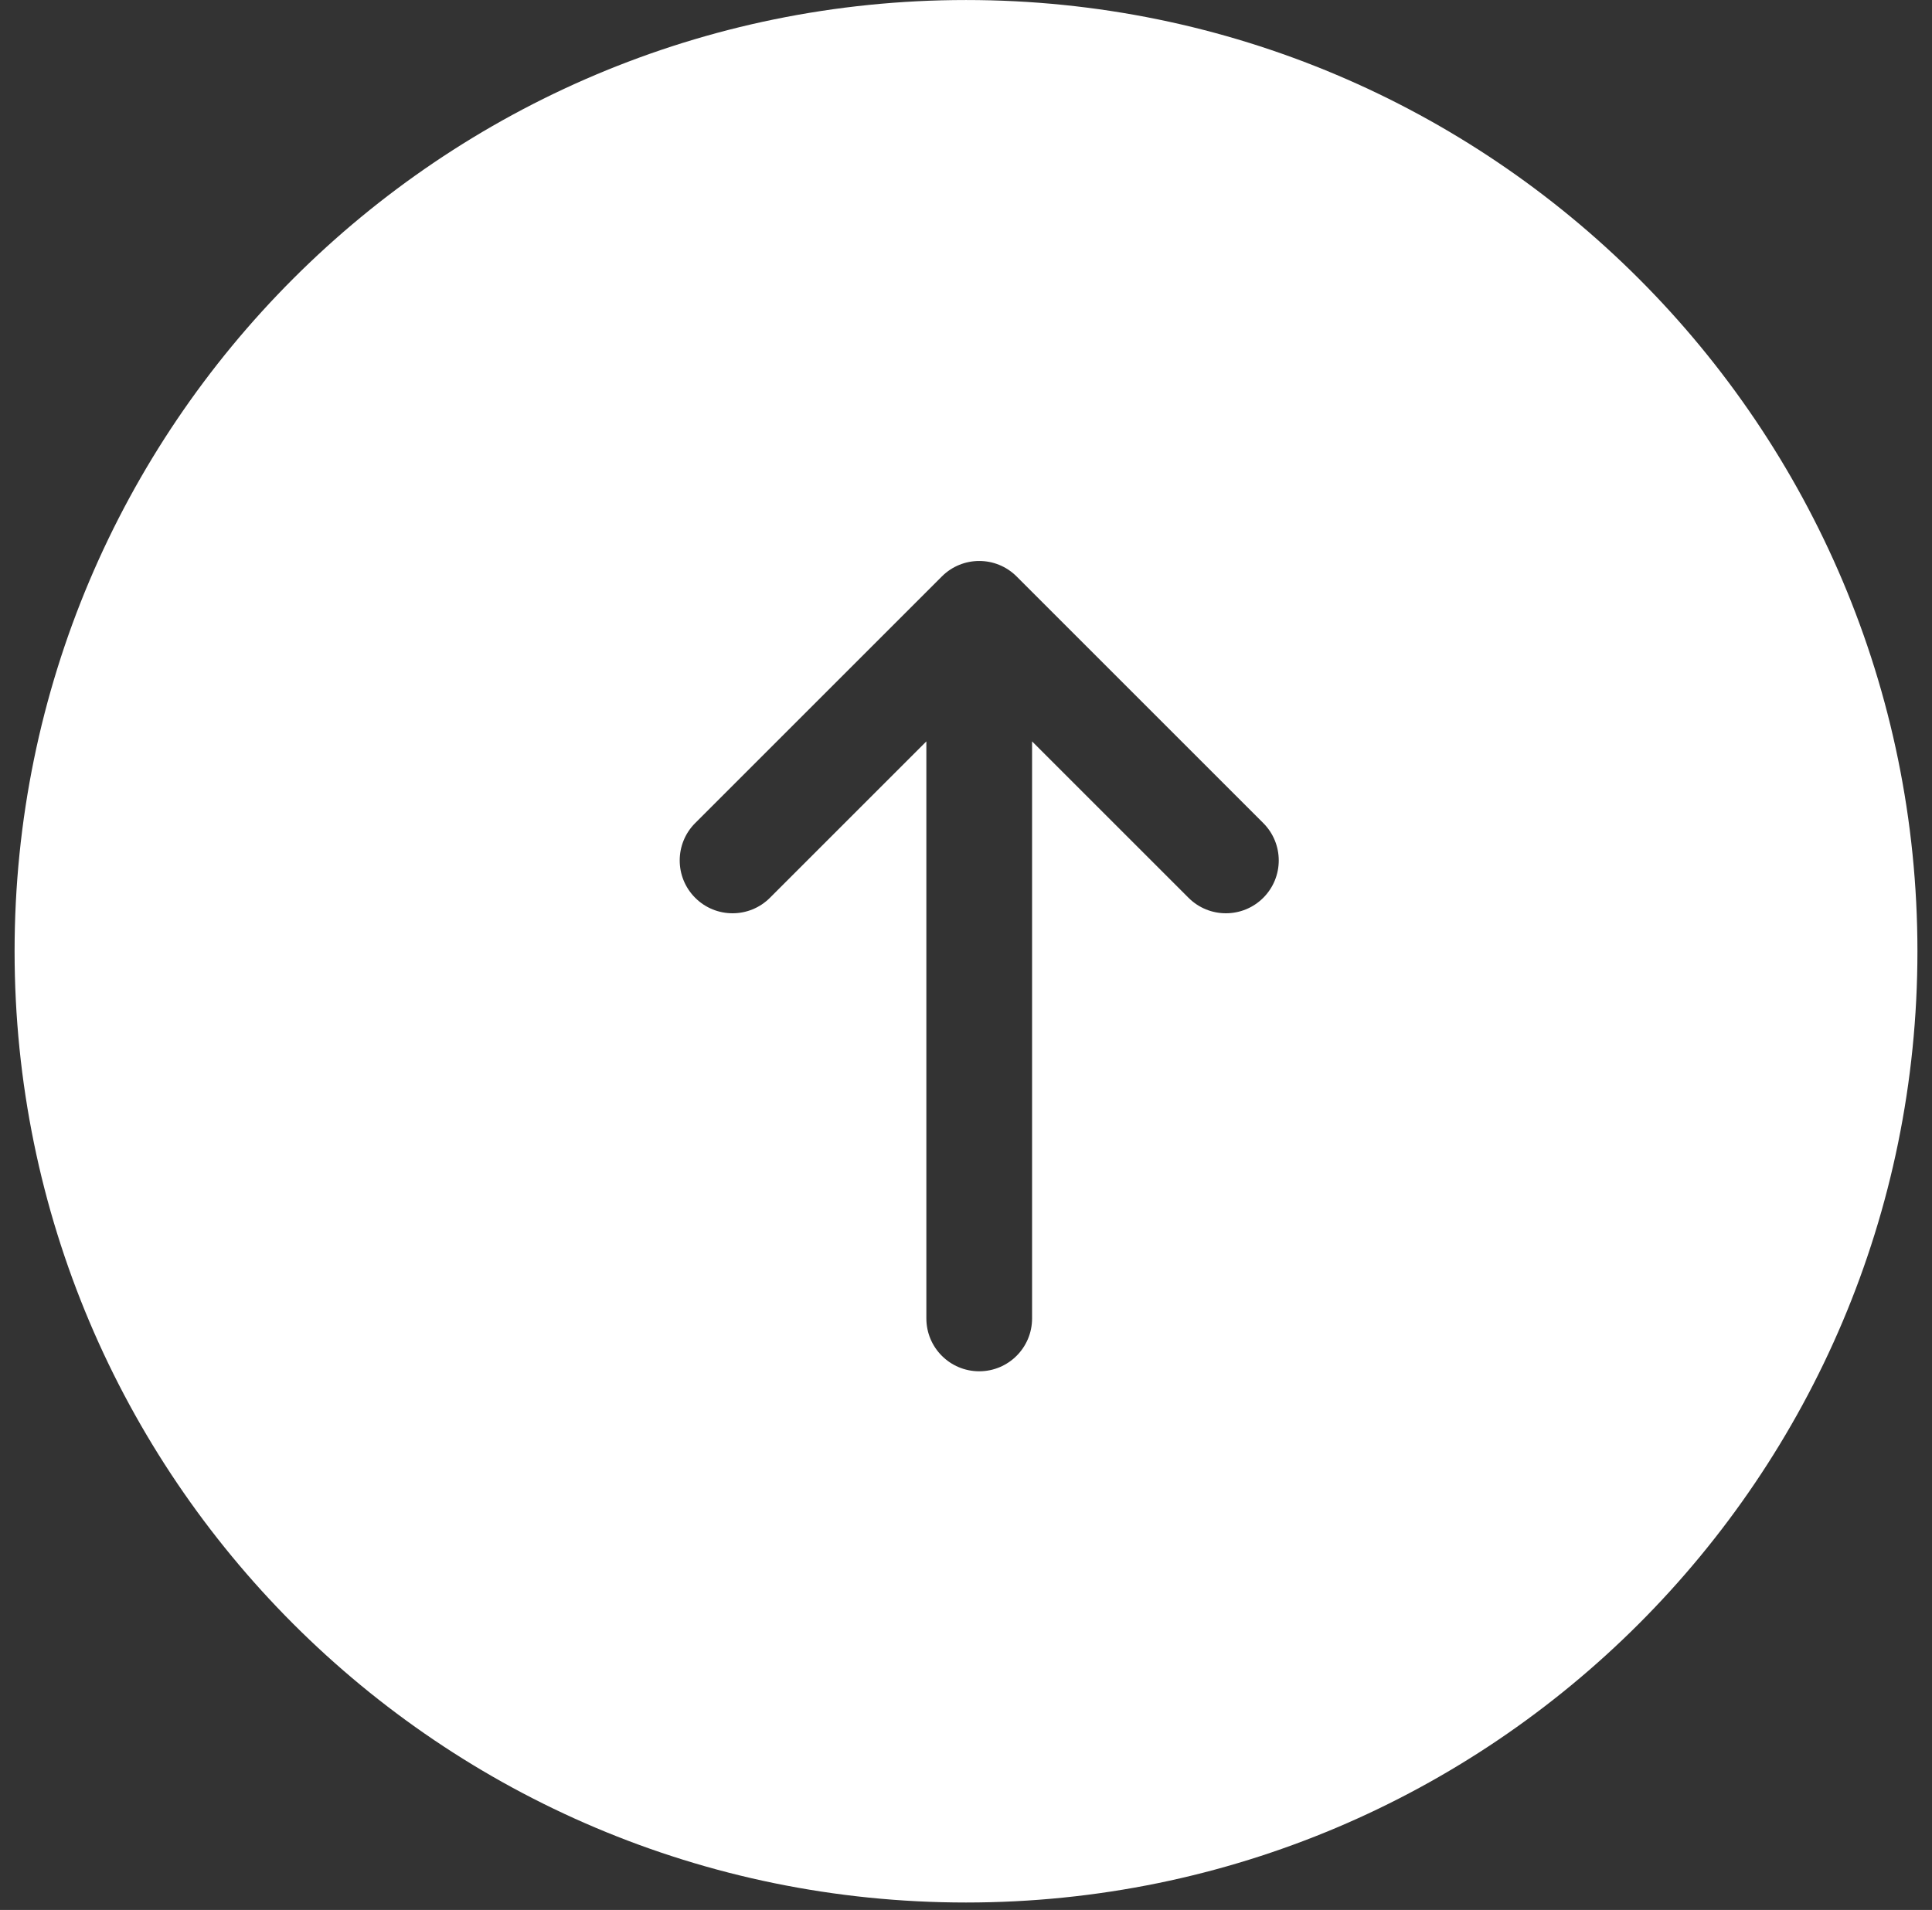 <svg width="89" height="88" viewBox="0 0 89 88" fill="none" xmlns="http://www.w3.org/2000/svg">
<rect x="0" y="0" width="89" height="88" fill="#333333" stroke="none"/>
<path fill-rule="evenodd" clip-rule="evenodd" d="M88.329 43.83C88.329 19.624 68.707 0.001 44.501 0.001C20.295 0.001 0.672 19.624 0.672 43.83C0.672 68.035 20.295 87.658 44.501 87.658C68.707 87.658 88.329 68.035 88.329 43.83ZM32.025 37.923C31.074 38.874 31.074 40.415 32.025 41.366C32.975 42.317 34.517 42.317 35.468 41.366L42.674 34.16L42.674 60.747C42.674 62.092 43.764 63.182 45.109 63.182C46.454 63.182 47.544 62.092 47.544 60.747L47.544 34.16L54.751 41.366C55.701 42.317 57.243 42.317 58.194 41.366C59.145 40.415 59.145 38.874 58.194 37.923L46.831 26.56C45.88 25.609 44.339 25.609 43.388 26.56L32.025 37.923Z" fill="white"/>
</svg>
